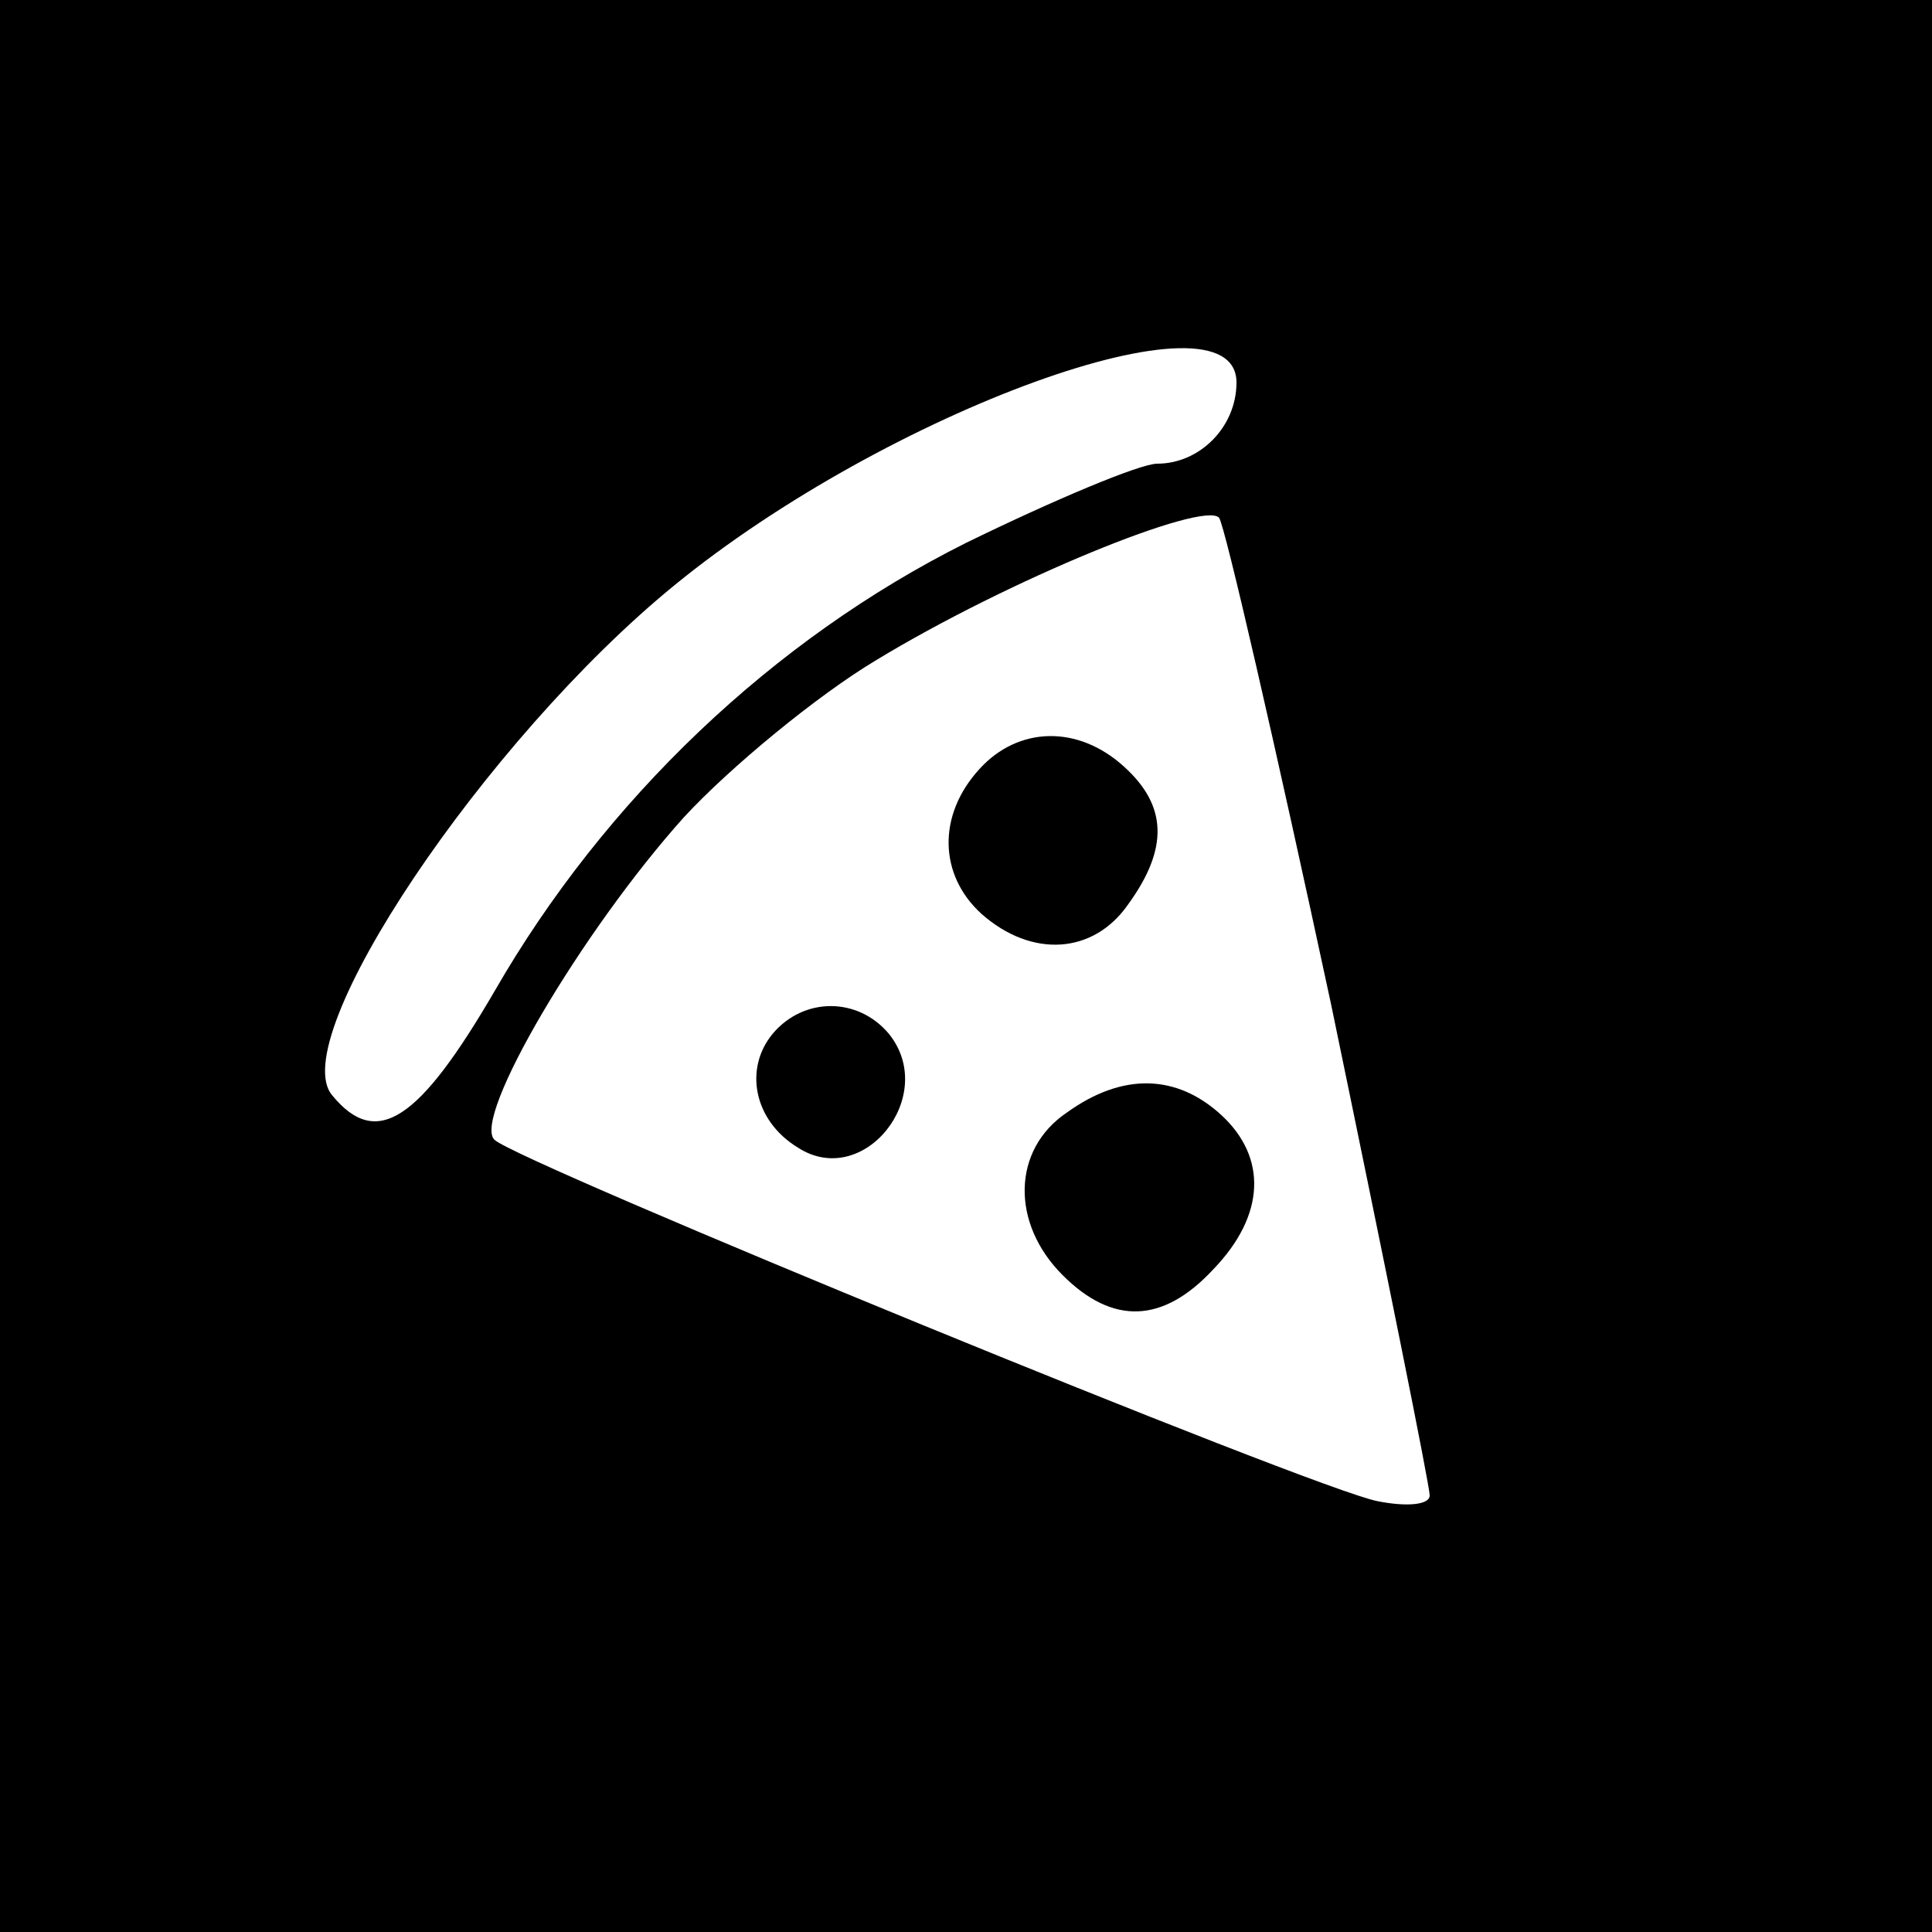 <?xml version="1.0" standalone="no"?>
<!DOCTYPE svg PUBLIC "-//W3C//DTD SVG 20010904//EN"
 "http://www.w3.org/TR/2001/REC-SVG-20010904/DTD/svg10.dtd">
<svg version="1.0" xmlns="http://www.w3.org/2000/svg"
 width="100pt" height="100pt" viewBox="0 0 100 100"
 preserveAspectRatio="xMidYMid meet">
<g transform="translate(0,100) scale(0.1,-0.1)"
fill="#000000" stroke="none">
<path d="M0 500 l0 -500 500 0 500 0 0 500 0 500 -500 0 -500 0 0 -500z m640
302 c0 -23 -19 -42 -41 -42 -9 0 -54 -19 -99 -41 -100 -50 -187 -133 -244
-232 -39 -67 -61 -82 -84 -54 -25 29 79 184 177 264 110 90 291 156 291 105z
m49 -322 c28 -135 51 -249 51 -254 0 -5 -12 -6 -27 -3 -32 6 -444 175 -457
187 -12 11 45 108 98 167 24 26 69 63 99 81 69 42 170 83 178 74 3 -4 29 -117
58 -252z"/>
<path d="M507 602 c-22 -24 -21 -55 1 -75 26 -23 58 -21 76 5 21 29 20 51 -2
71 -24 22 -55 21 -75 -1z"/>
<path d="M400 465 c-15 -18 -10 -45 13 -59 34 -22 73 27 47 59 -16 19 -44 19
-60 0z"/>
<path d="M552 424 c-28 -19 -29 -57 -2 -84 26 -26 52 -25 78 3 27 28 28 58 4
80 -23 21 -51 22 -80 1z"/>
</g>
</svg>
